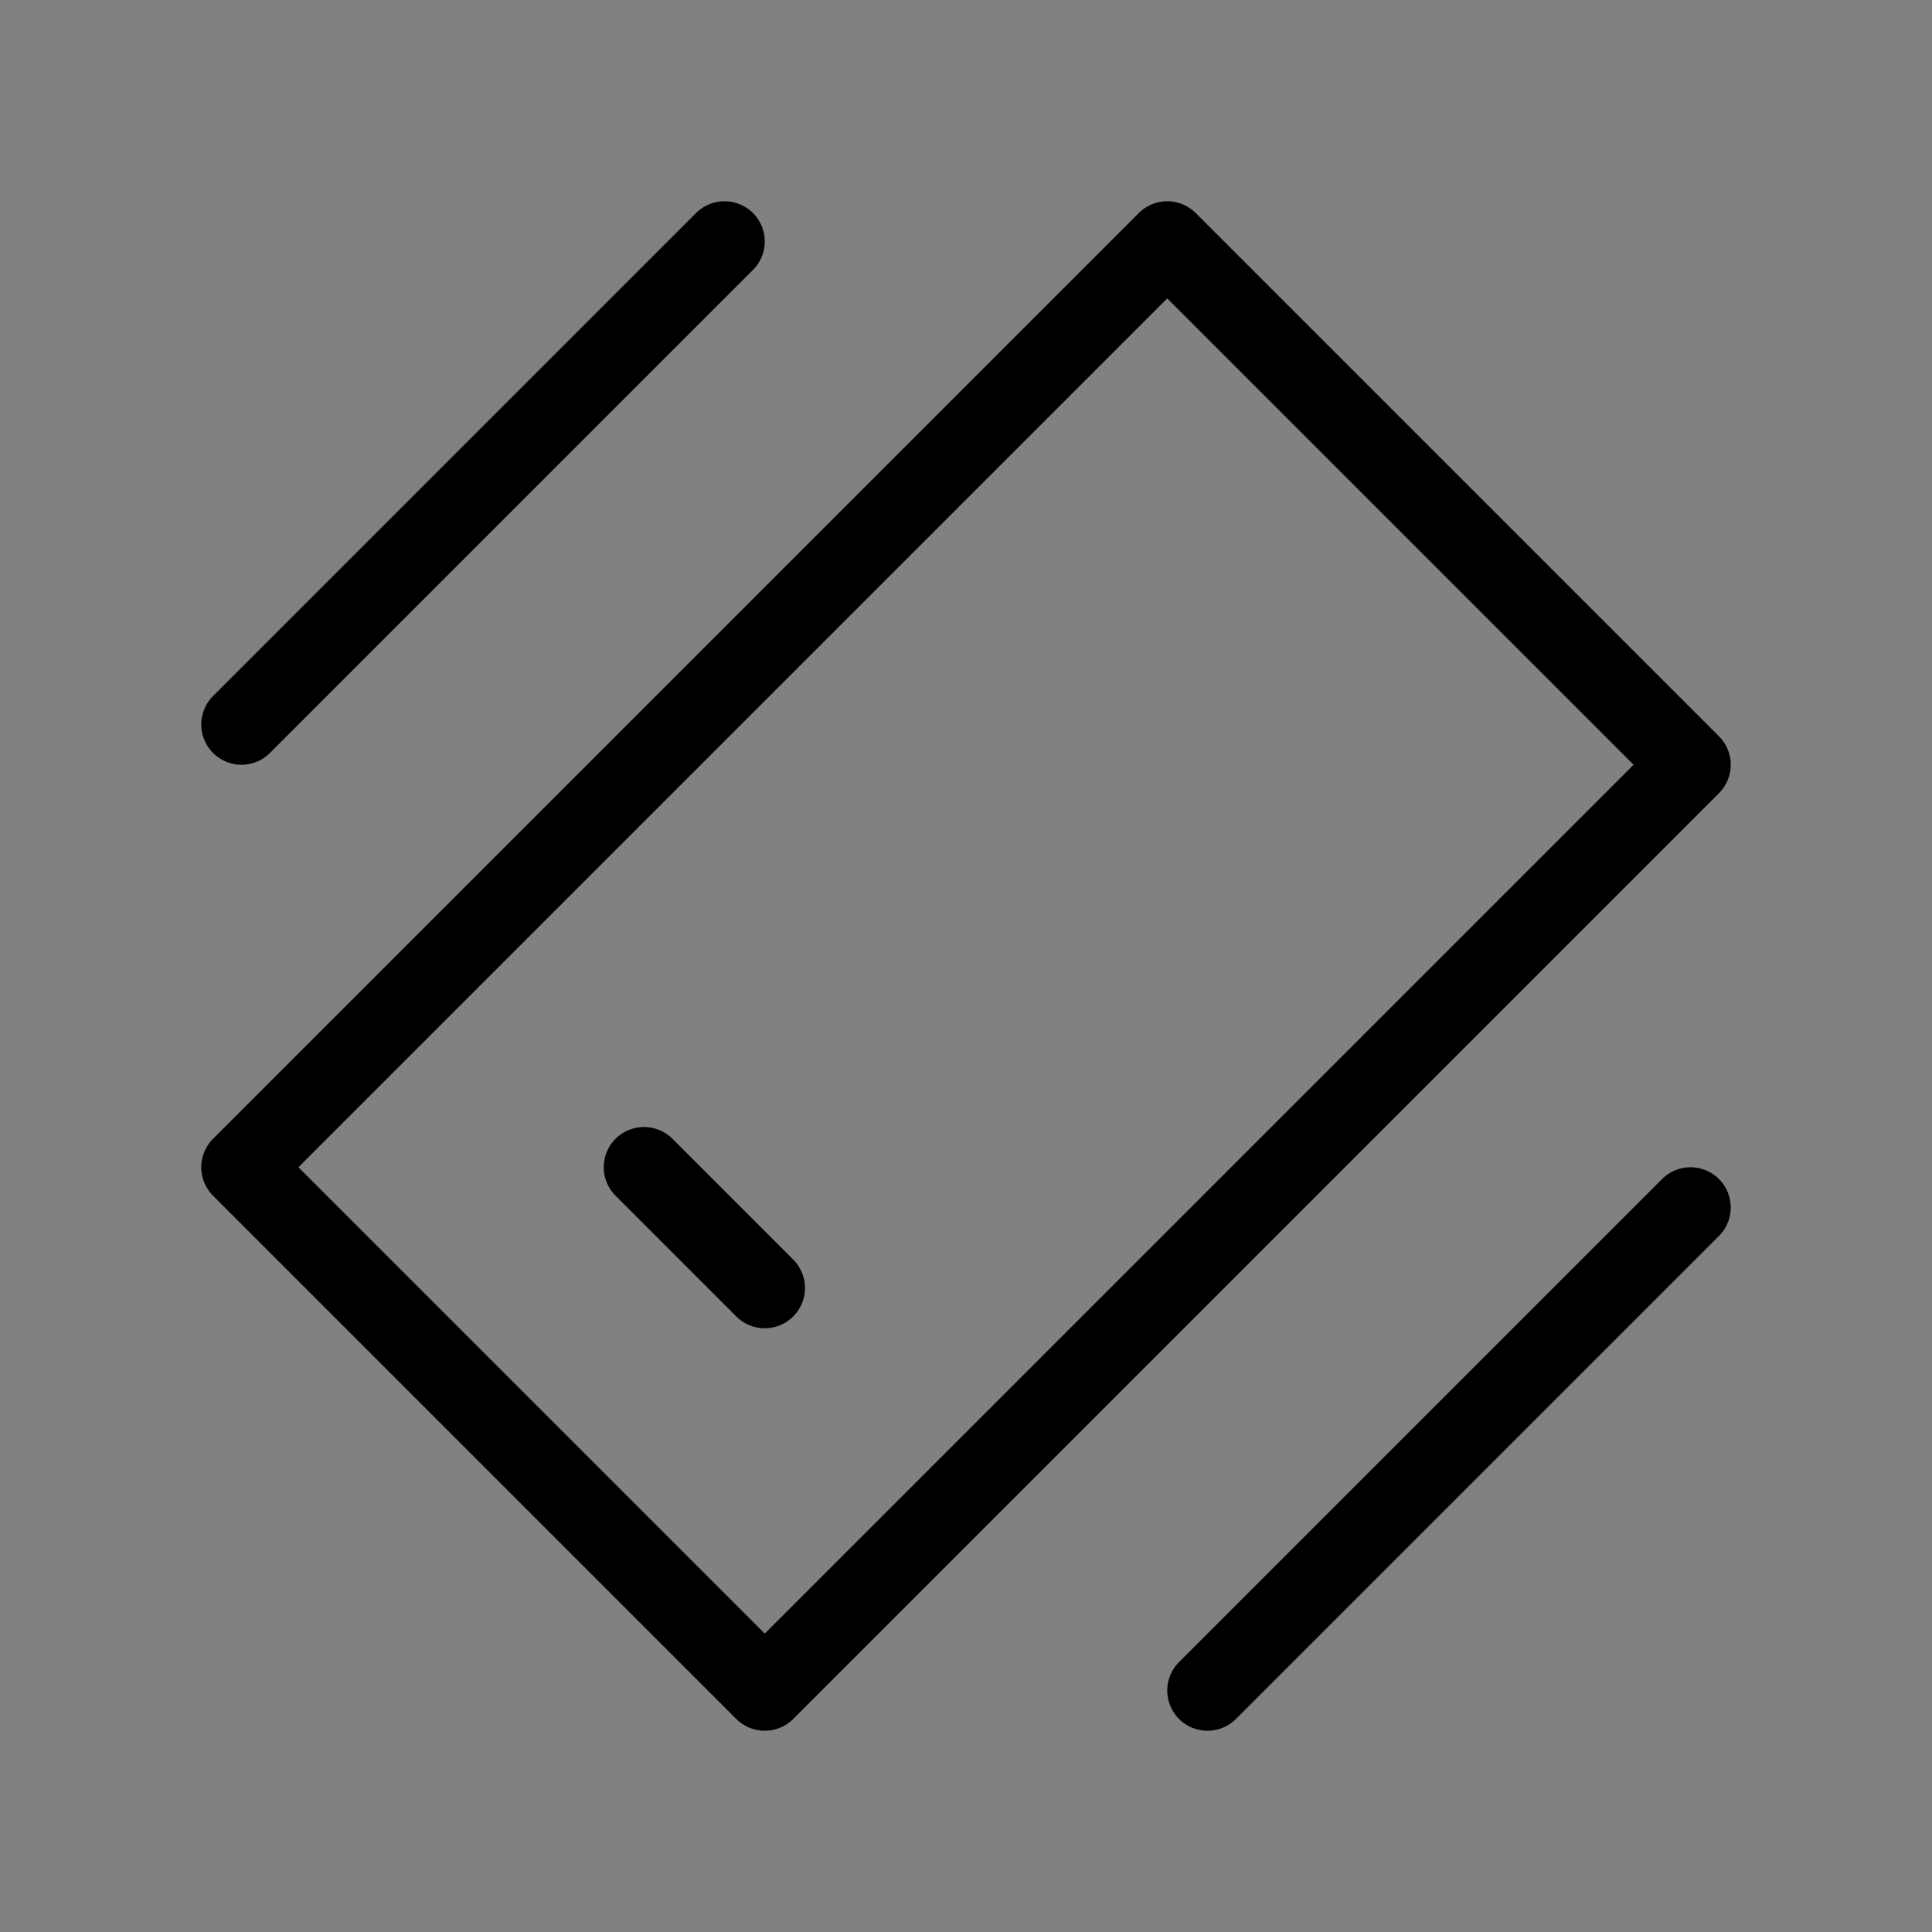 <svg viewBox="0 0 48 48" fill="none" xmlns="http://www.w3.org/2000/svg"><rect x="0" y="0" width="48" height="48" fill="#808080" stroke="none"/><rect width="48" height="48" fill="white" fill-opacity="0.01"/><path d="M42 19L29 6L6 29L19 42L42 19Z" fill="none" stroke="currentColor" stroke-width="2" stroke-linecap="round" stroke-linejoin="round"/><path d="M16 29L19 32" stroke="currentColor" stroke-width="2" stroke-linecap="round" stroke-linejoin="round"/><path d="M30 42L42 30" stroke="currentColor" stroke-width="2" stroke-linecap="round" stroke-linejoin="round"/><path d="M6 18L18 6" stroke="currentColor" stroke-width="2" stroke-linecap="round" stroke-linejoin="round"/></svg>